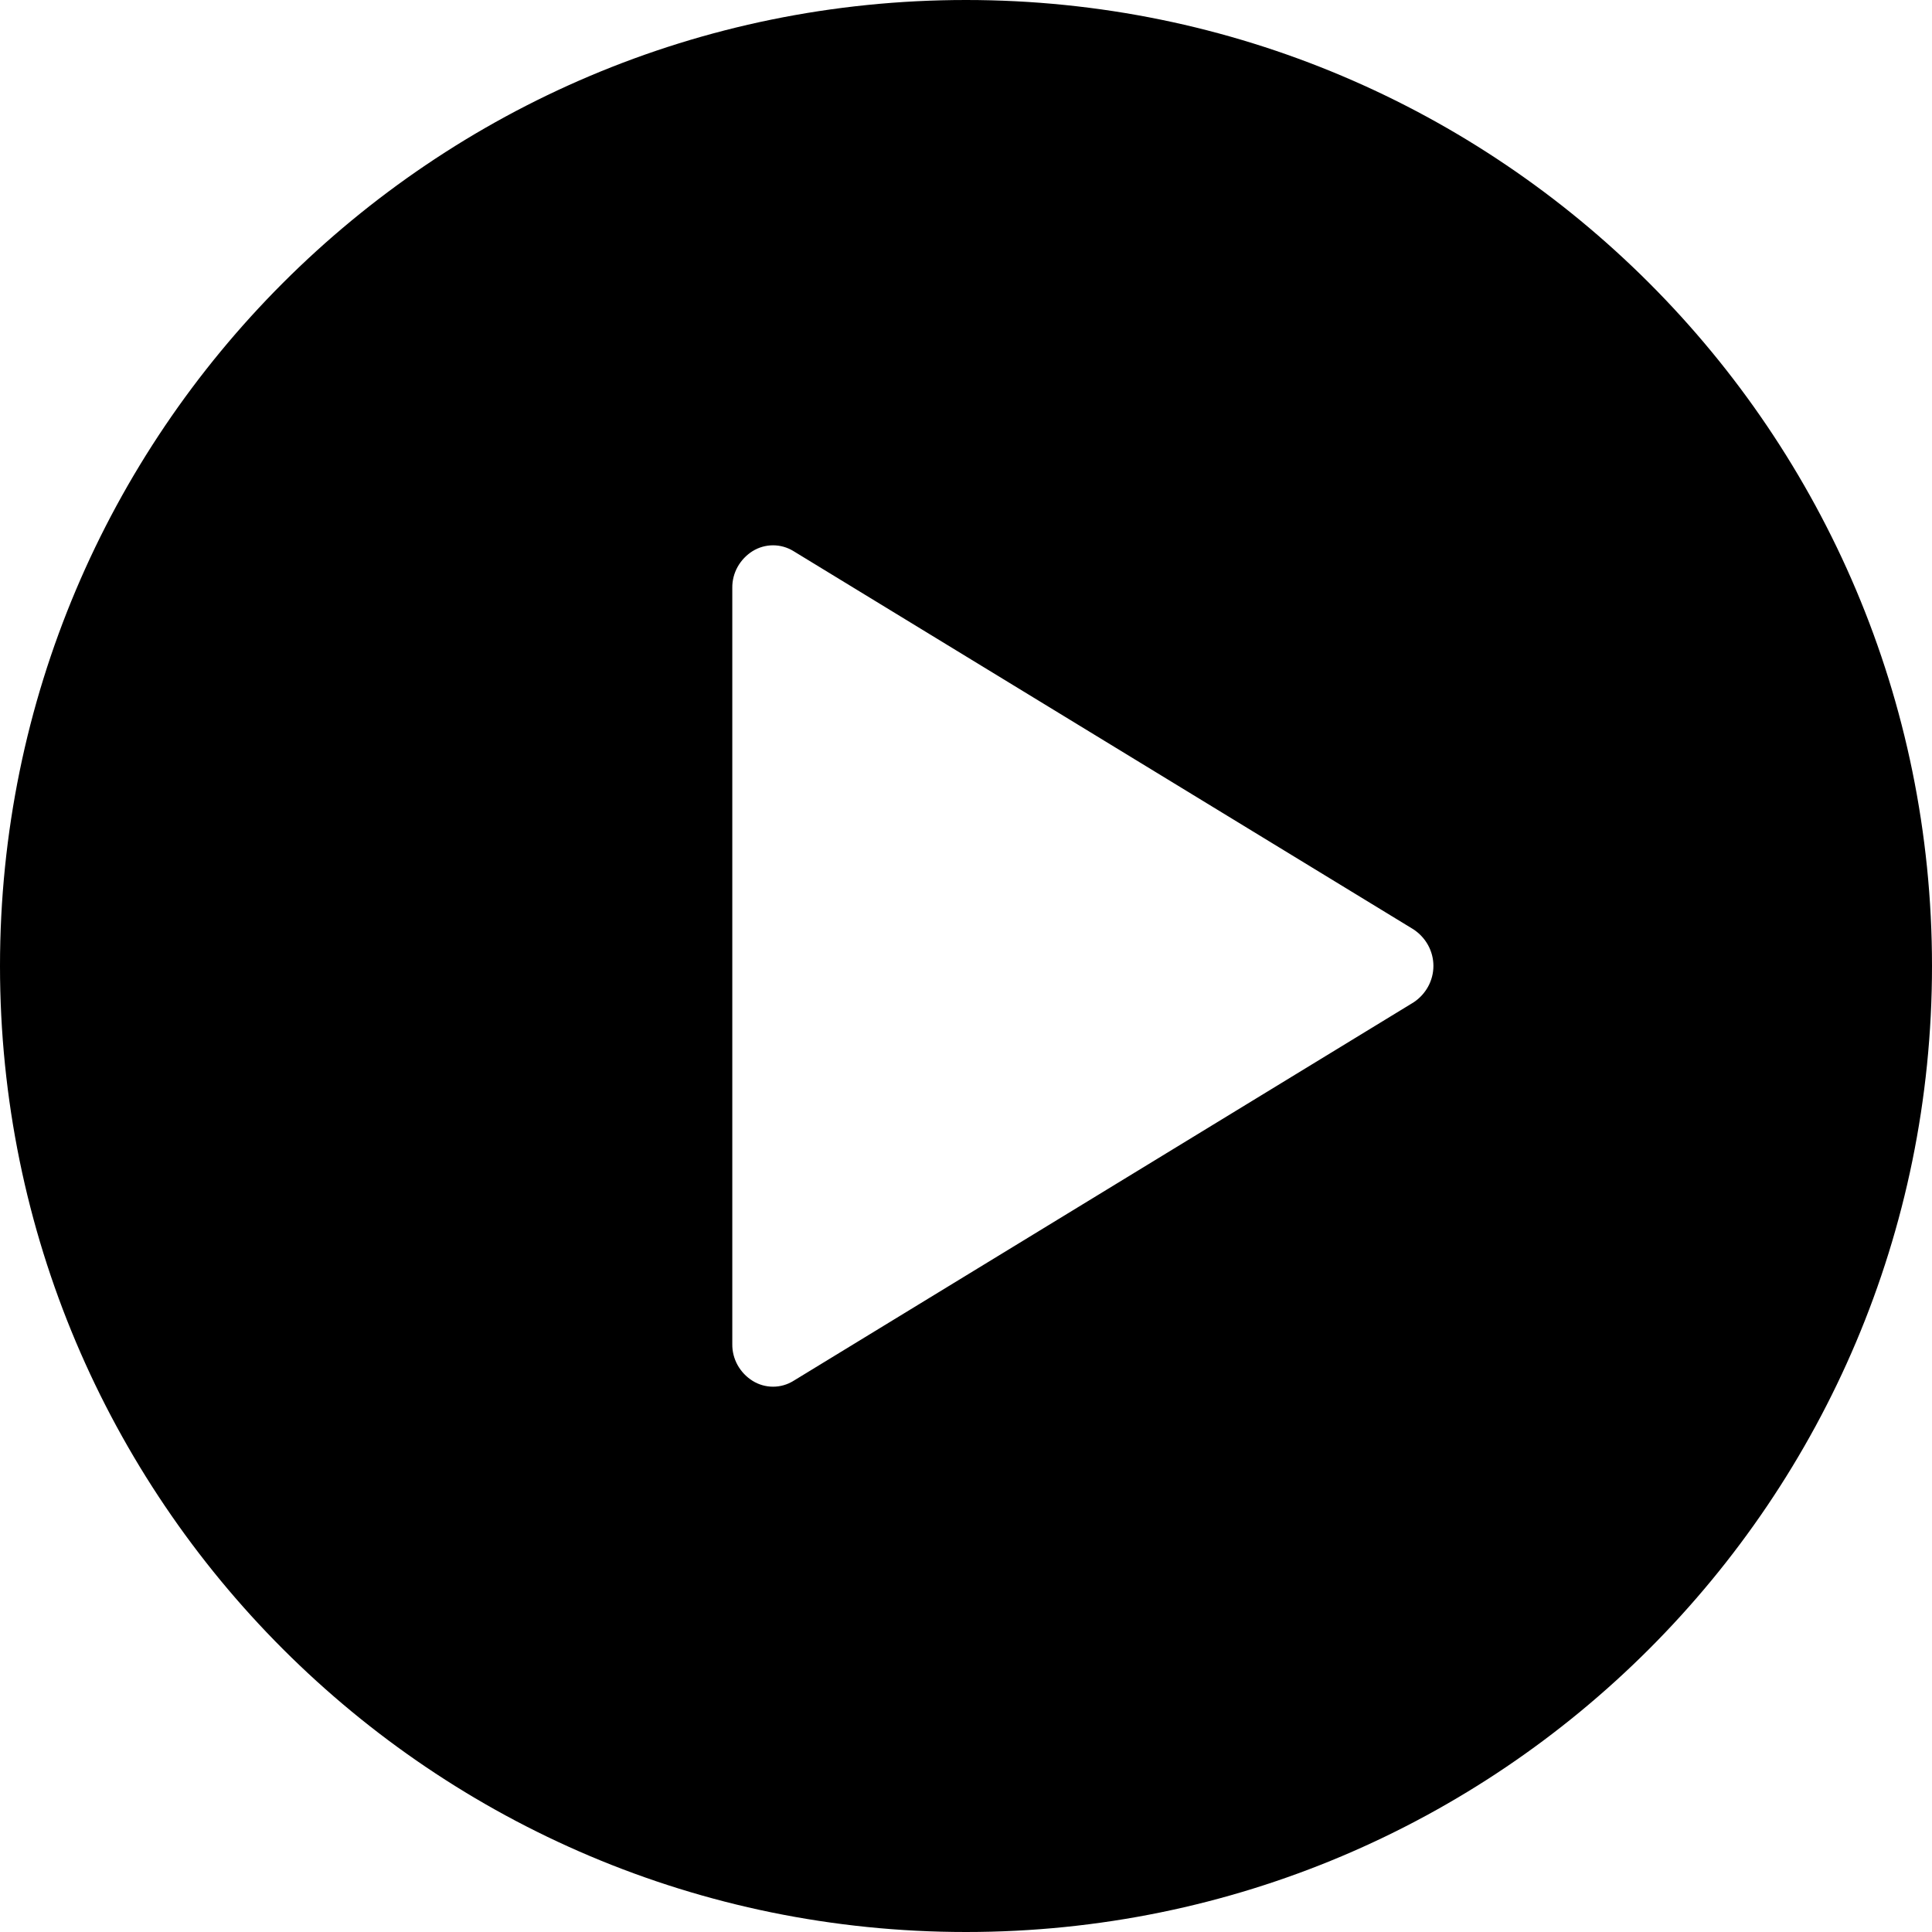 <svg width="60" height="60" viewBox="0 0 60 60" fill="none" xmlns="http://www.w3.org/2000/svg">
<path fill-rule="evenodd" clip-rule="evenodd" d="M30 60C46.569 60 60 46.569 60 30C60 13.431 46.569 0 30 0C13.431 0 0 13.431 0 30C0 46.569 13.431 60 30 60ZM24.64 42.885L43.882 31.14L43.89 31.136C44.083 31.01 44.241 30.84 44.35 30.642C44.459 30.443 44.516 30.222 44.516 29.997C44.516 29.772 44.459 29.551 44.35 29.352C44.241 29.154 44.083 28.984 43.89 28.858L24.64 17.114C24.451 16.998 24.232 16.935 24.008 16.935C23.783 16.935 23.564 16.998 23.375 17.114C23.178 17.238 23.017 17.407 22.906 17.607C22.795 17.807 22.739 18.031 22.742 18.258V41.742C22.739 41.969 22.795 42.193 22.906 42.393C23.017 42.593 23.178 42.762 23.375 42.885C23.564 43.002 23.783 43.065 24.008 43.065C24.232 43.065 24.451 43.002 24.64 42.885Z" fill="black"/>
</svg>
